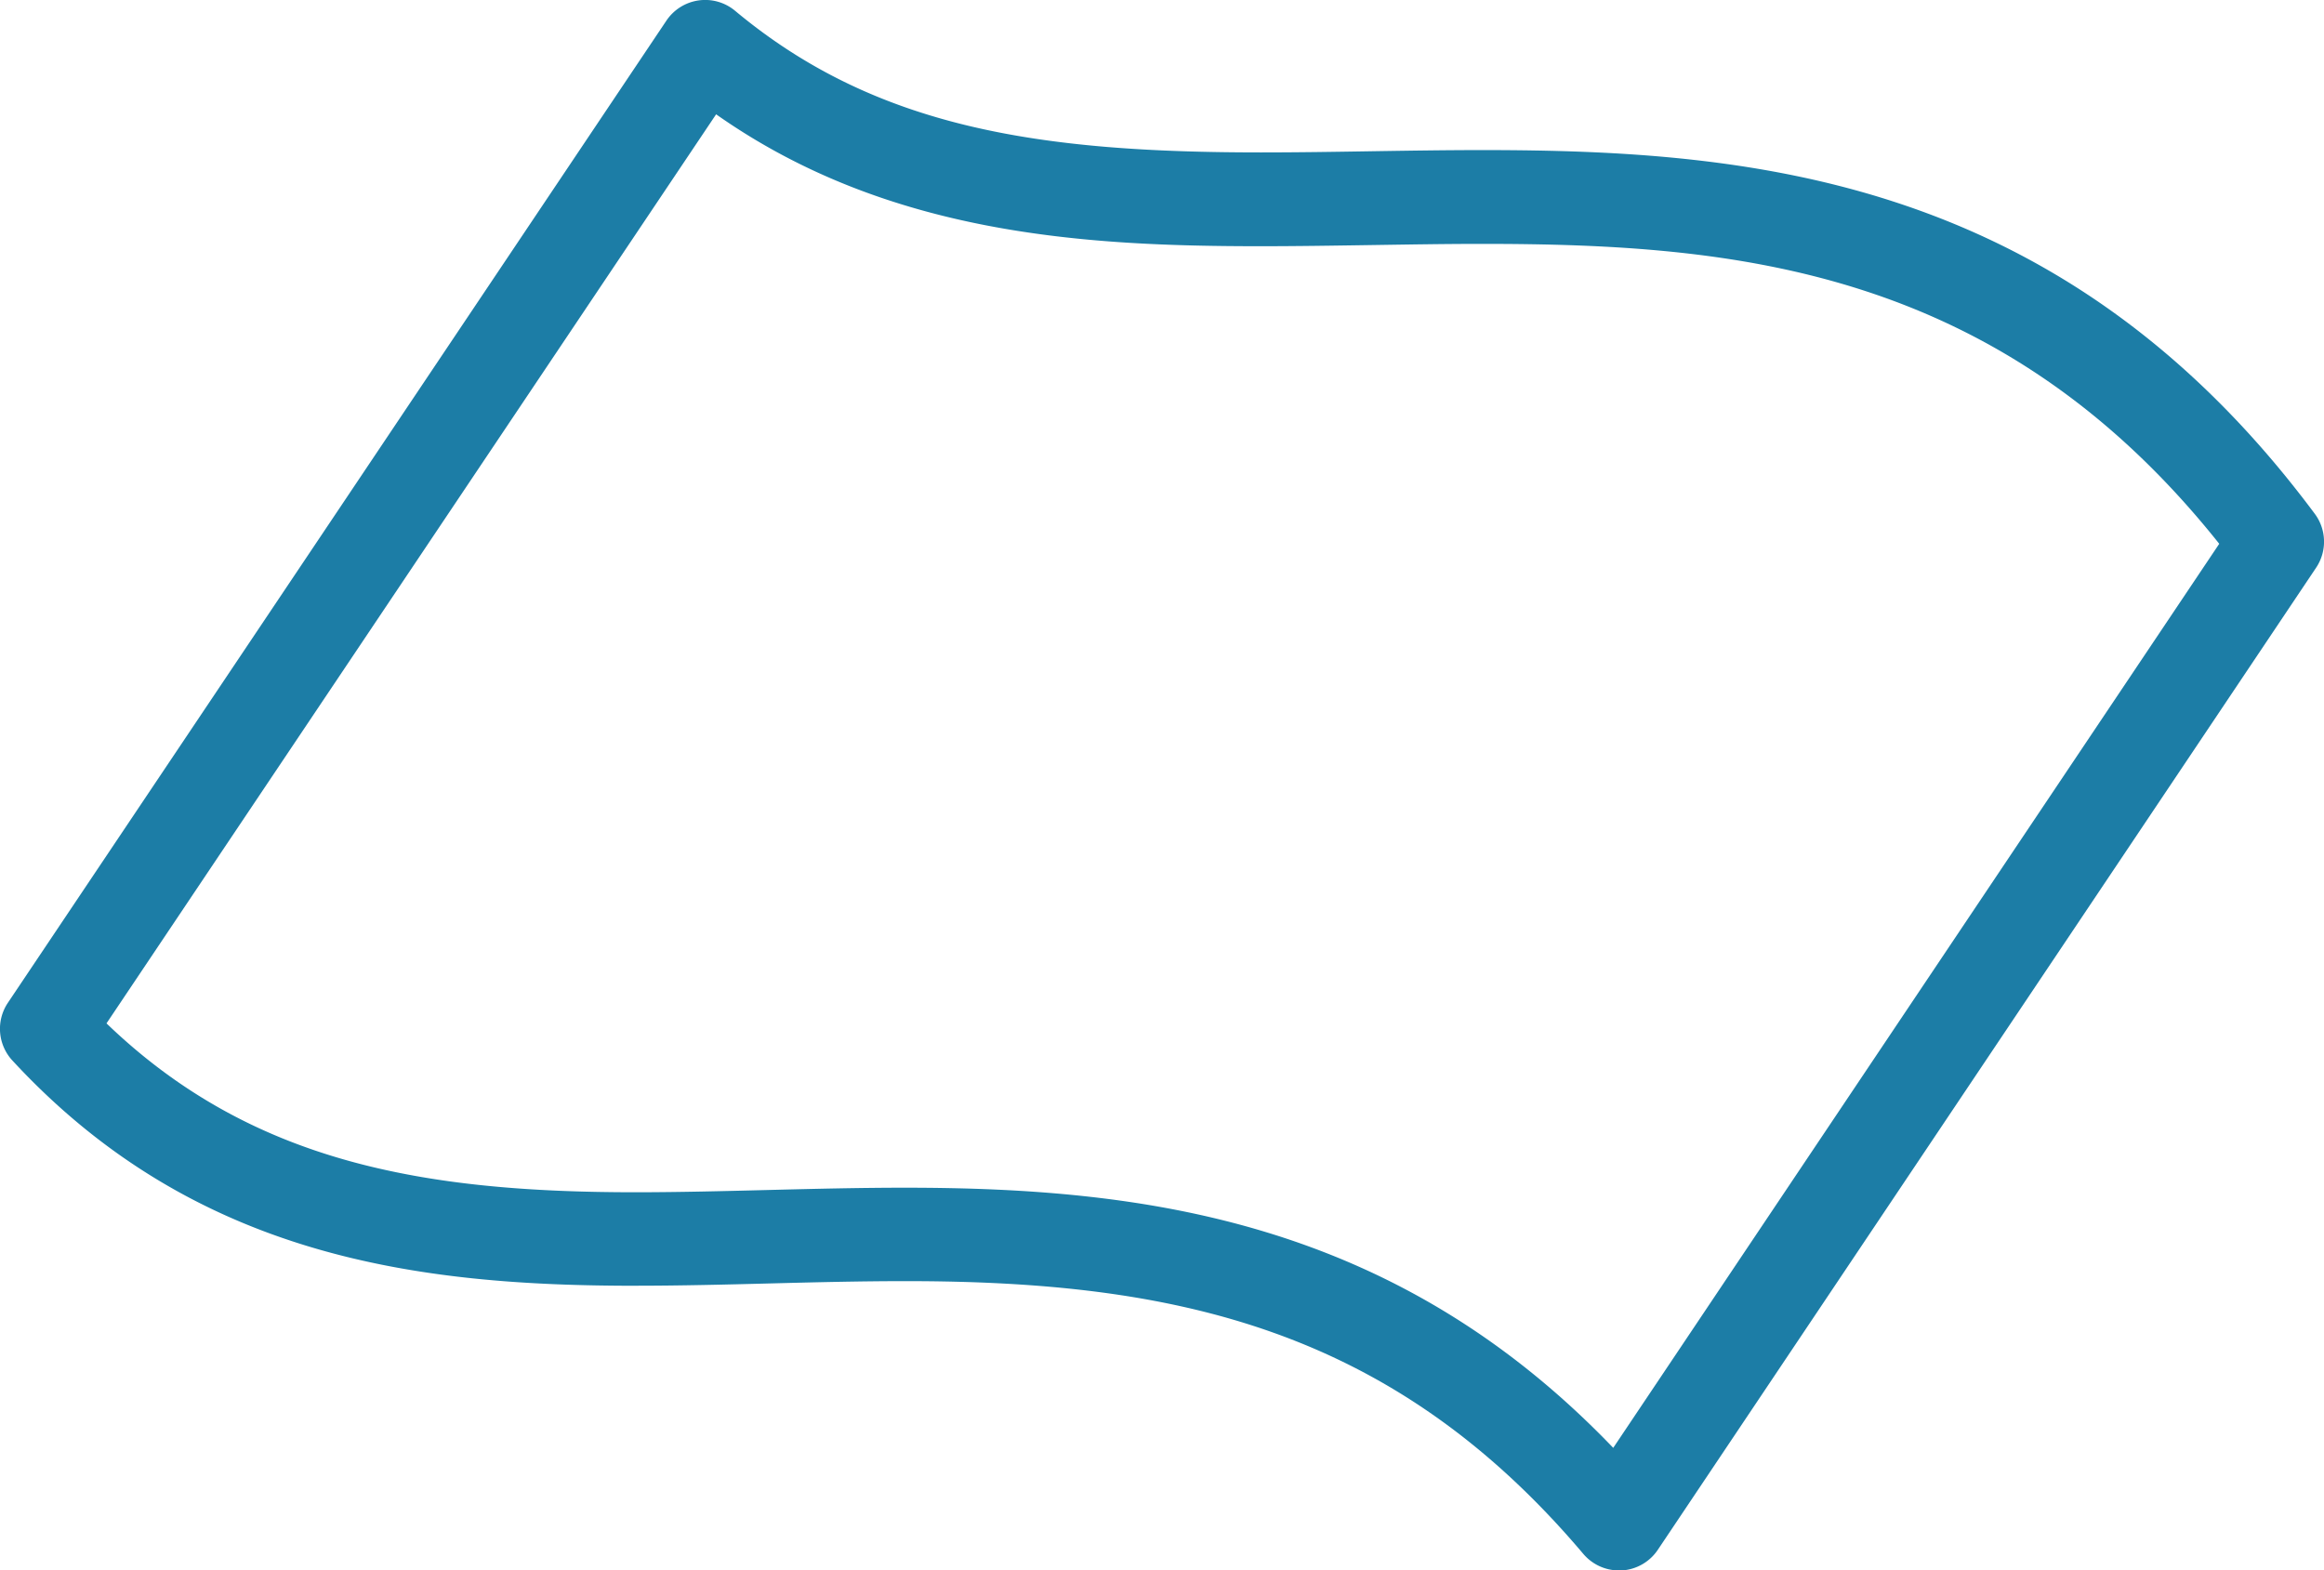 <?xml version="1.0" encoding="UTF-8"?>
<svg xmlns="http://www.w3.org/2000/svg" xmlns:xlink="http://www.w3.org/1999/xlink" width="54.751" height="37" viewBox="0 0 54.751 37">
  <defs>
    <clipPath id="a">
      <rect width="54.751" height="37" fill="#1c7da6"></rect>
    </clipPath>
  </defs>
  <g clip-path="url(#a)">
    <path d="M14.977,30.291c1.053,0,2.13-.027,3.171-.054s2.126-.054,3.186-.054c6.322,0,11.456,1.093,15.966,6.425a1.1,1.1,0,0,0,.842.391l.061,0a1.1,1.1,0,0,0,.854-.487L54.564,13.376a1.1,1.1,0,0,0-.031-1.273c-5.885-7.906-13.2-8.568-19.6-8.568-.888,0-1.774.014-2.656.028-.862.014-1.718.027-2.569.027-5.18,0-9.059-.558-12.388-3.335a1.1,1.1,0,0,0-1.622.233L.187,23.623a1.1,1.1,0,0,0,.106,1.363c4.309,4.663,9.6,5.306,14.684,5.306m1.894-27.6C20.917,5.541,25.59,5.8,29.7,5.8c.862,0,1.731-.014,2.6-.027s1.745-.028,2.621-.028c5.95,0,12.179.558,17.362,7.066l-14.277,21.3c-5.137-5.357-11.037-6.129-16.68-6.129-1.087,0-2.182.027-3.241.054-1.028.026-2.091.053-3.116.053-4.993,0-9.055-.7-12.46-3.979Z" transform="translate(0 0.001)" fill="#1c7da6"></path>
  </g>
</svg>
